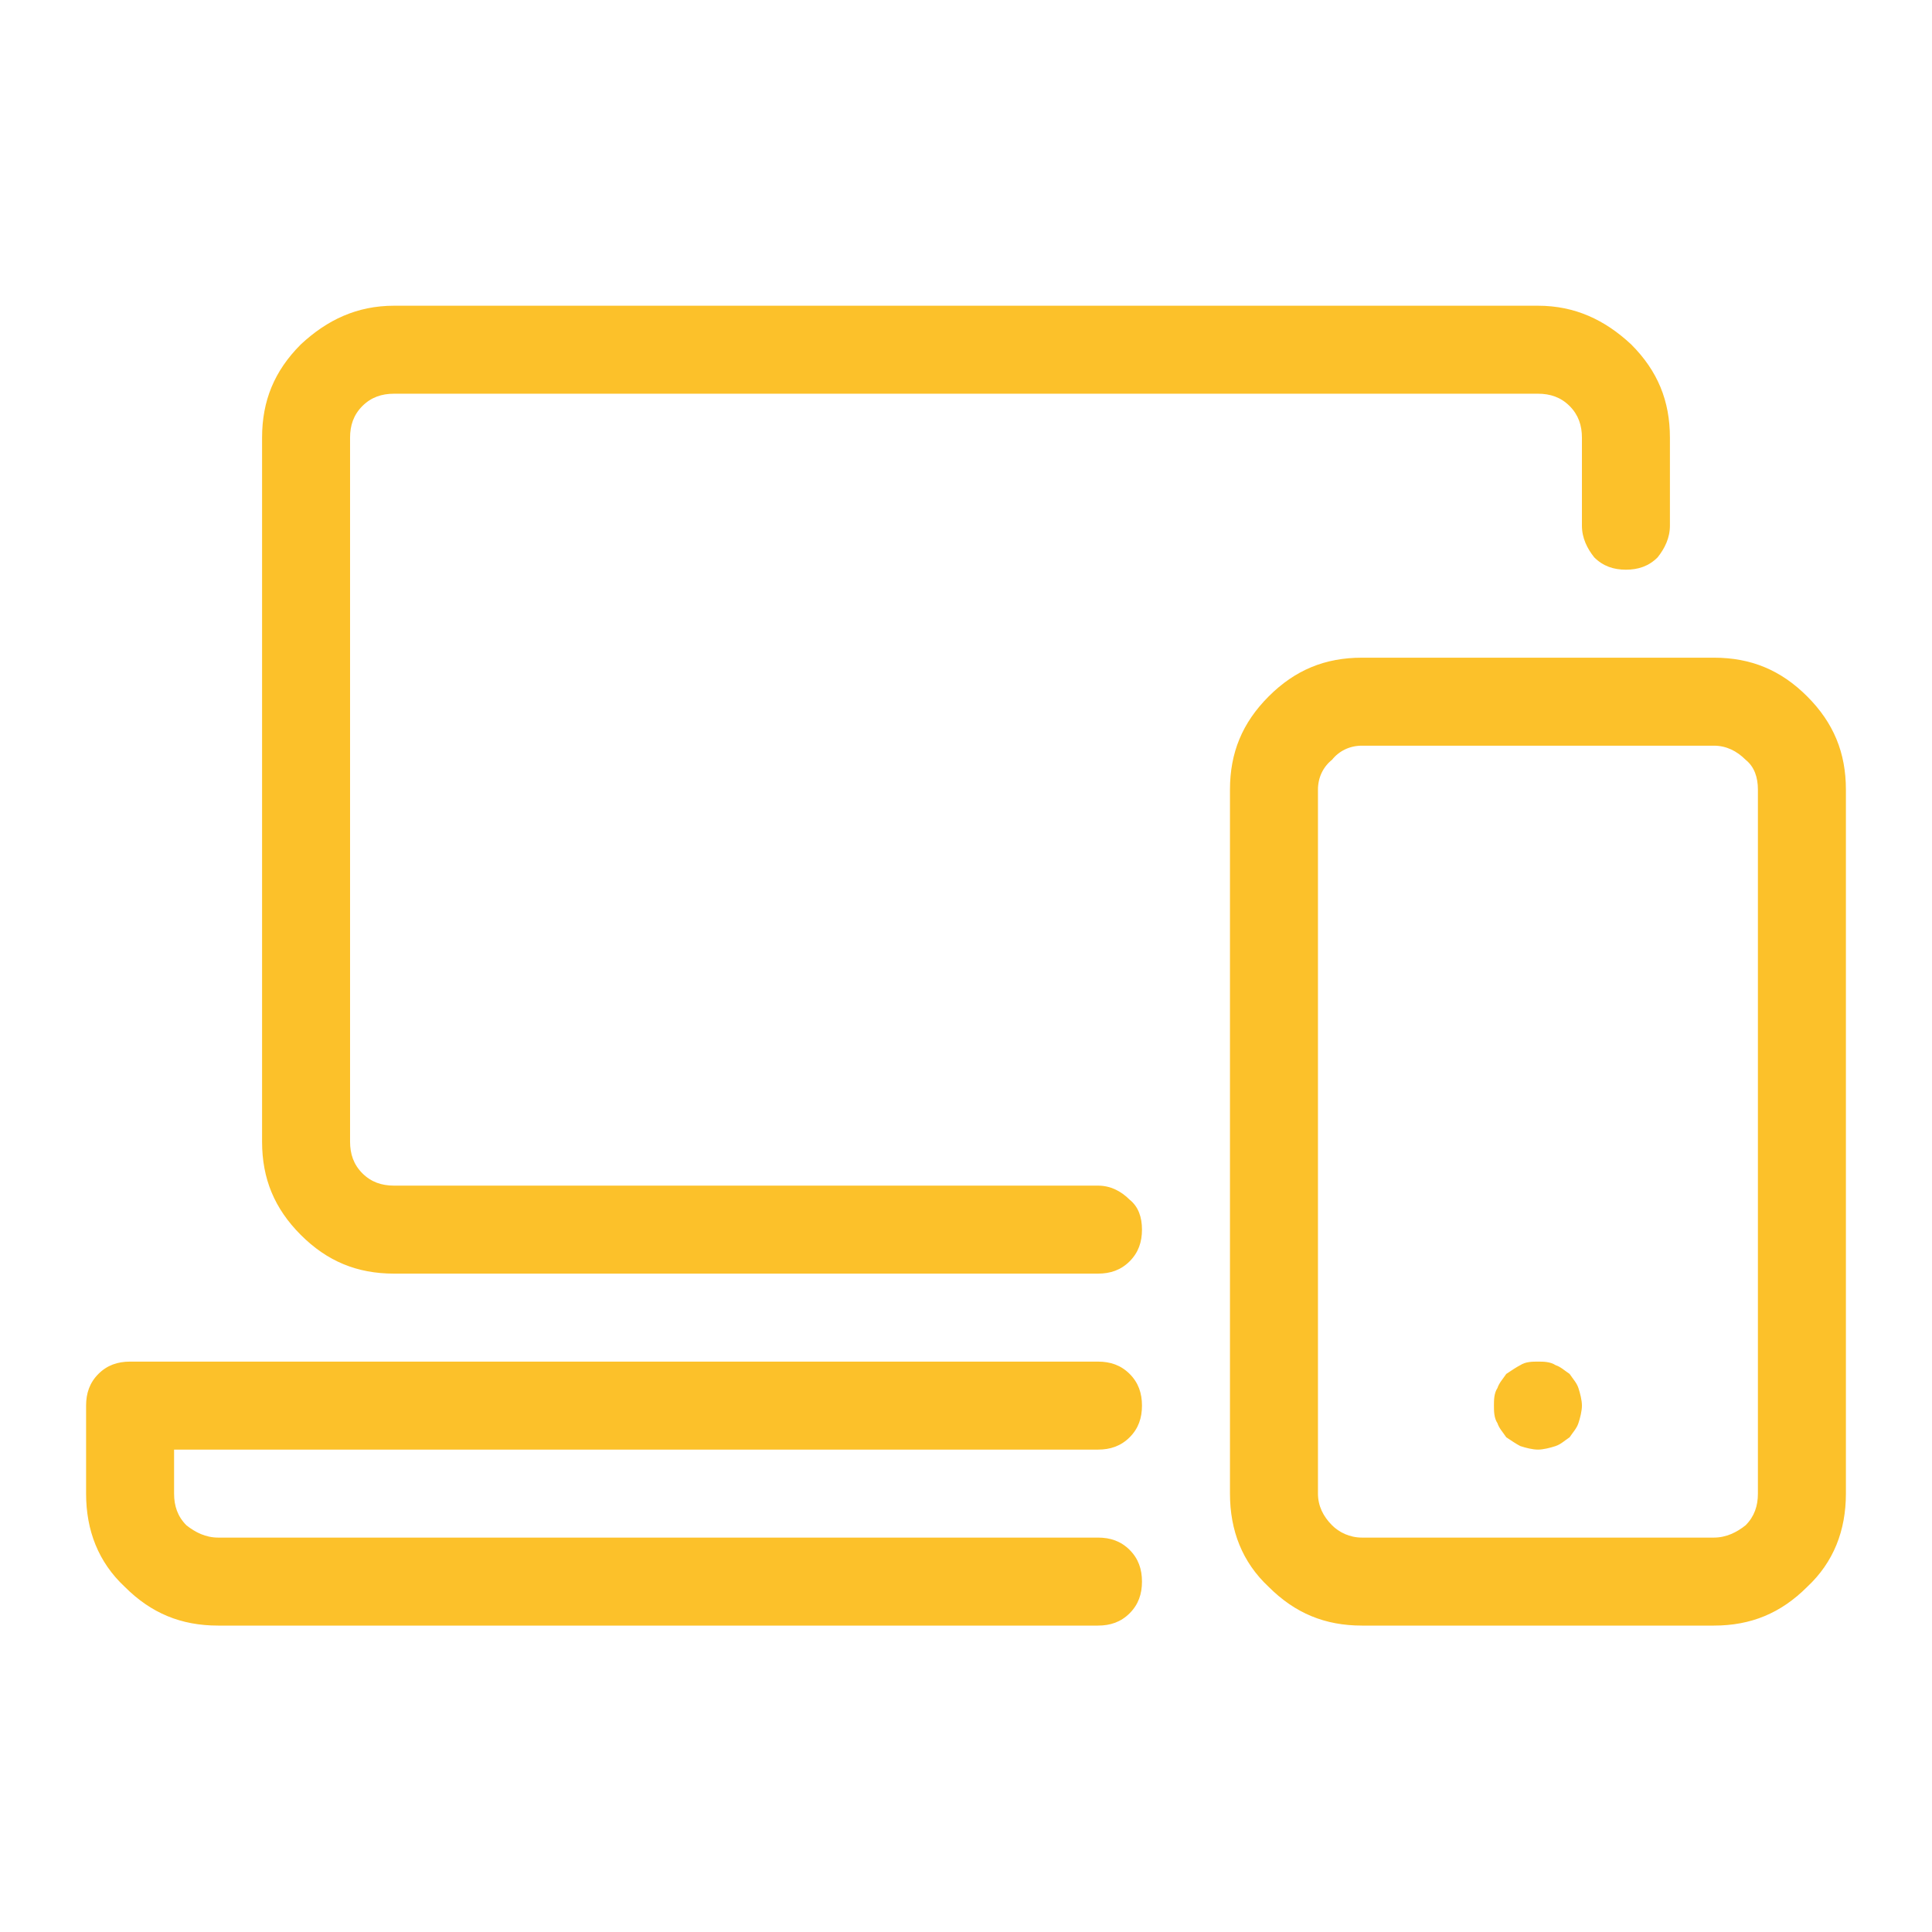 <?xml version="1.0" encoding="UTF-8" standalone="no"?>
<!DOCTYPE svg PUBLIC "-//W3C//DTD SVG 1.1//EN" "http://www.w3.org/Graphics/SVG/1.1/DTD/svg11.dtd">
<svg width="100%" height="100%" viewBox="0 0 355 355" version="1.1" xmlns="http://www.w3.org/2000/svg" xmlns:xlink="http://www.w3.org/1999/xlink" xml:space="preserve" xmlns:serif="http://www.serif.com/" style="fill-rule:evenodd;clip-rule:evenodd;stroke-linejoin:round;stroke-miterlimit:2;">
    <g transform="matrix(323.361,0,0,323.361,15.819,314.865)">
        <path d="M0.575,-0.25L0.175,-0.25C0.154,-0.25 0.137,-0.257 0.122,-0.272C0.107,-0.287 0.1,-0.304 0.1,-0.325L0.1,-0.725C0.1,-0.746 0.107,-0.763 0.122,-0.778C0.137,-0.792 0.154,-0.8 0.175,-0.8L0.825,-0.8C0.846,-0.8 0.863,-0.792 0.878,-0.778C0.893,-0.763 0.9,-0.746 0.9,-0.725L0.9,-0.675C0.9,-0.668 0.897,-0.662 0.893,-0.657C0.888,-0.652 0.882,-0.65 0.875,-0.65C0.868,-0.65 0.862,-0.652 0.857,-0.657C0.853,-0.662 0.85,-0.668 0.85,-0.675L0.85,-0.725C0.85,-0.732 0.848,-0.738 0.843,-0.743C0.838,-0.748 0.832,-0.75 0.825,-0.75L0.175,-0.75C0.168,-0.75 0.162,-0.748 0.157,-0.743C0.152,-0.738 0.15,-0.732 0.15,-0.725L0.15,-0.325C0.15,-0.318 0.152,-0.312 0.157,-0.307C0.162,-0.302 0.168,-0.3 0.175,-0.3L0.575,-0.3C0.582,-0.3 0.588,-0.297 0.593,-0.292C0.598,-0.288 0.6,-0.282 0.6,-0.275C0.6,-0.268 0.598,-0.262 0.593,-0.257C0.588,-0.252 0.582,-0.25 0.575,-0.25ZM0.575,-0.05L0.075,-0.05C0.054,-0.05 0.037,-0.057 0.022,-0.072C0.007,-0.086 0,-0.104 0,-0.125L0,-0.175C0,-0.182 0.002,-0.188 0.007,-0.193C0.012,-0.198 0.018,-0.2 0.025,-0.2L0.575,-0.2C0.582,-0.2 0.588,-0.198 0.593,-0.193C0.598,-0.188 0.6,-0.182 0.6,-0.175C0.6,-0.168 0.598,-0.162 0.593,-0.157C0.588,-0.152 0.582,-0.15 0.575,-0.15L0.05,-0.15L0.05,-0.125C0.05,-0.118 0.052,-0.112 0.057,-0.107C0.062,-0.103 0.068,-0.1 0.075,-0.1L0.575,-0.1C0.582,-0.1 0.588,-0.098 0.593,-0.093C0.598,-0.088 0.6,-0.082 0.6,-0.075C0.6,-0.068 0.598,-0.062 0.593,-0.057C0.588,-0.052 0.582,-0.05 0.575,-0.05ZM0.925,-0.05L0.725,-0.05C0.704,-0.05 0.687,-0.057 0.672,-0.072C0.657,-0.086 0.65,-0.104 0.65,-0.125L0.65,-0.525C0.65,-0.546 0.657,-0.563 0.672,-0.578C0.687,-0.593 0.704,-0.6 0.725,-0.6L0.925,-0.6C0.946,-0.6 0.963,-0.593 0.978,-0.578C0.993,-0.563 1,-0.546 1,-0.525L1,-0.125C1,-0.104 0.993,-0.086 0.978,-0.072C0.963,-0.057 0.946,-0.05 0.925,-0.05ZM0.725,-0.55C0.718,-0.55 0.712,-0.547 0.708,-0.542C0.703,-0.538 0.7,-0.532 0.7,-0.525L0.7,-0.125C0.7,-0.118 0.703,-0.112 0.708,-0.107C0.712,-0.103 0.718,-0.1 0.725,-0.1L0.925,-0.1C0.932,-0.1 0.938,-0.103 0.943,-0.107C0.948,-0.112 0.95,-0.118 0.95,-0.125L0.95,-0.525C0.95,-0.532 0.948,-0.538 0.943,-0.542C0.938,-0.547 0.932,-0.55 0.925,-0.55L0.725,-0.55ZM0.825,-0.15C0.822,-0.15 0.818,-0.151 0.815,-0.152C0.813,-0.153 0.81,-0.155 0.807,-0.157C0.805,-0.16 0.803,-0.162 0.802,-0.165C0.8,-0.168 0.8,-0.172 0.8,-0.175C0.8,-0.178 0.8,-0.182 0.802,-0.185C0.803,-0.188 0.805,-0.19 0.807,-0.193C0.81,-0.195 0.813,-0.197 0.815,-0.198C0.818,-0.2 0.822,-0.2 0.825,-0.2C0.828,-0.2 0.832,-0.2 0.835,-0.198C0.838,-0.197 0.84,-0.195 0.843,-0.193C0.845,-0.19 0.847,-0.188 0.848,-0.185C0.849,-0.182 0.85,-0.178 0.85,-0.175C0.85,-0.172 0.849,-0.168 0.848,-0.165C0.847,-0.162 0.845,-0.16 0.843,-0.157C0.84,-0.155 0.838,-0.153 0.835,-0.152C0.832,-0.151 0.828,-0.15 0.825,-0.15Z" style="fill:rgb(252,193,42);fill-rule:nonzero;"/>
    </g>
</svg>
